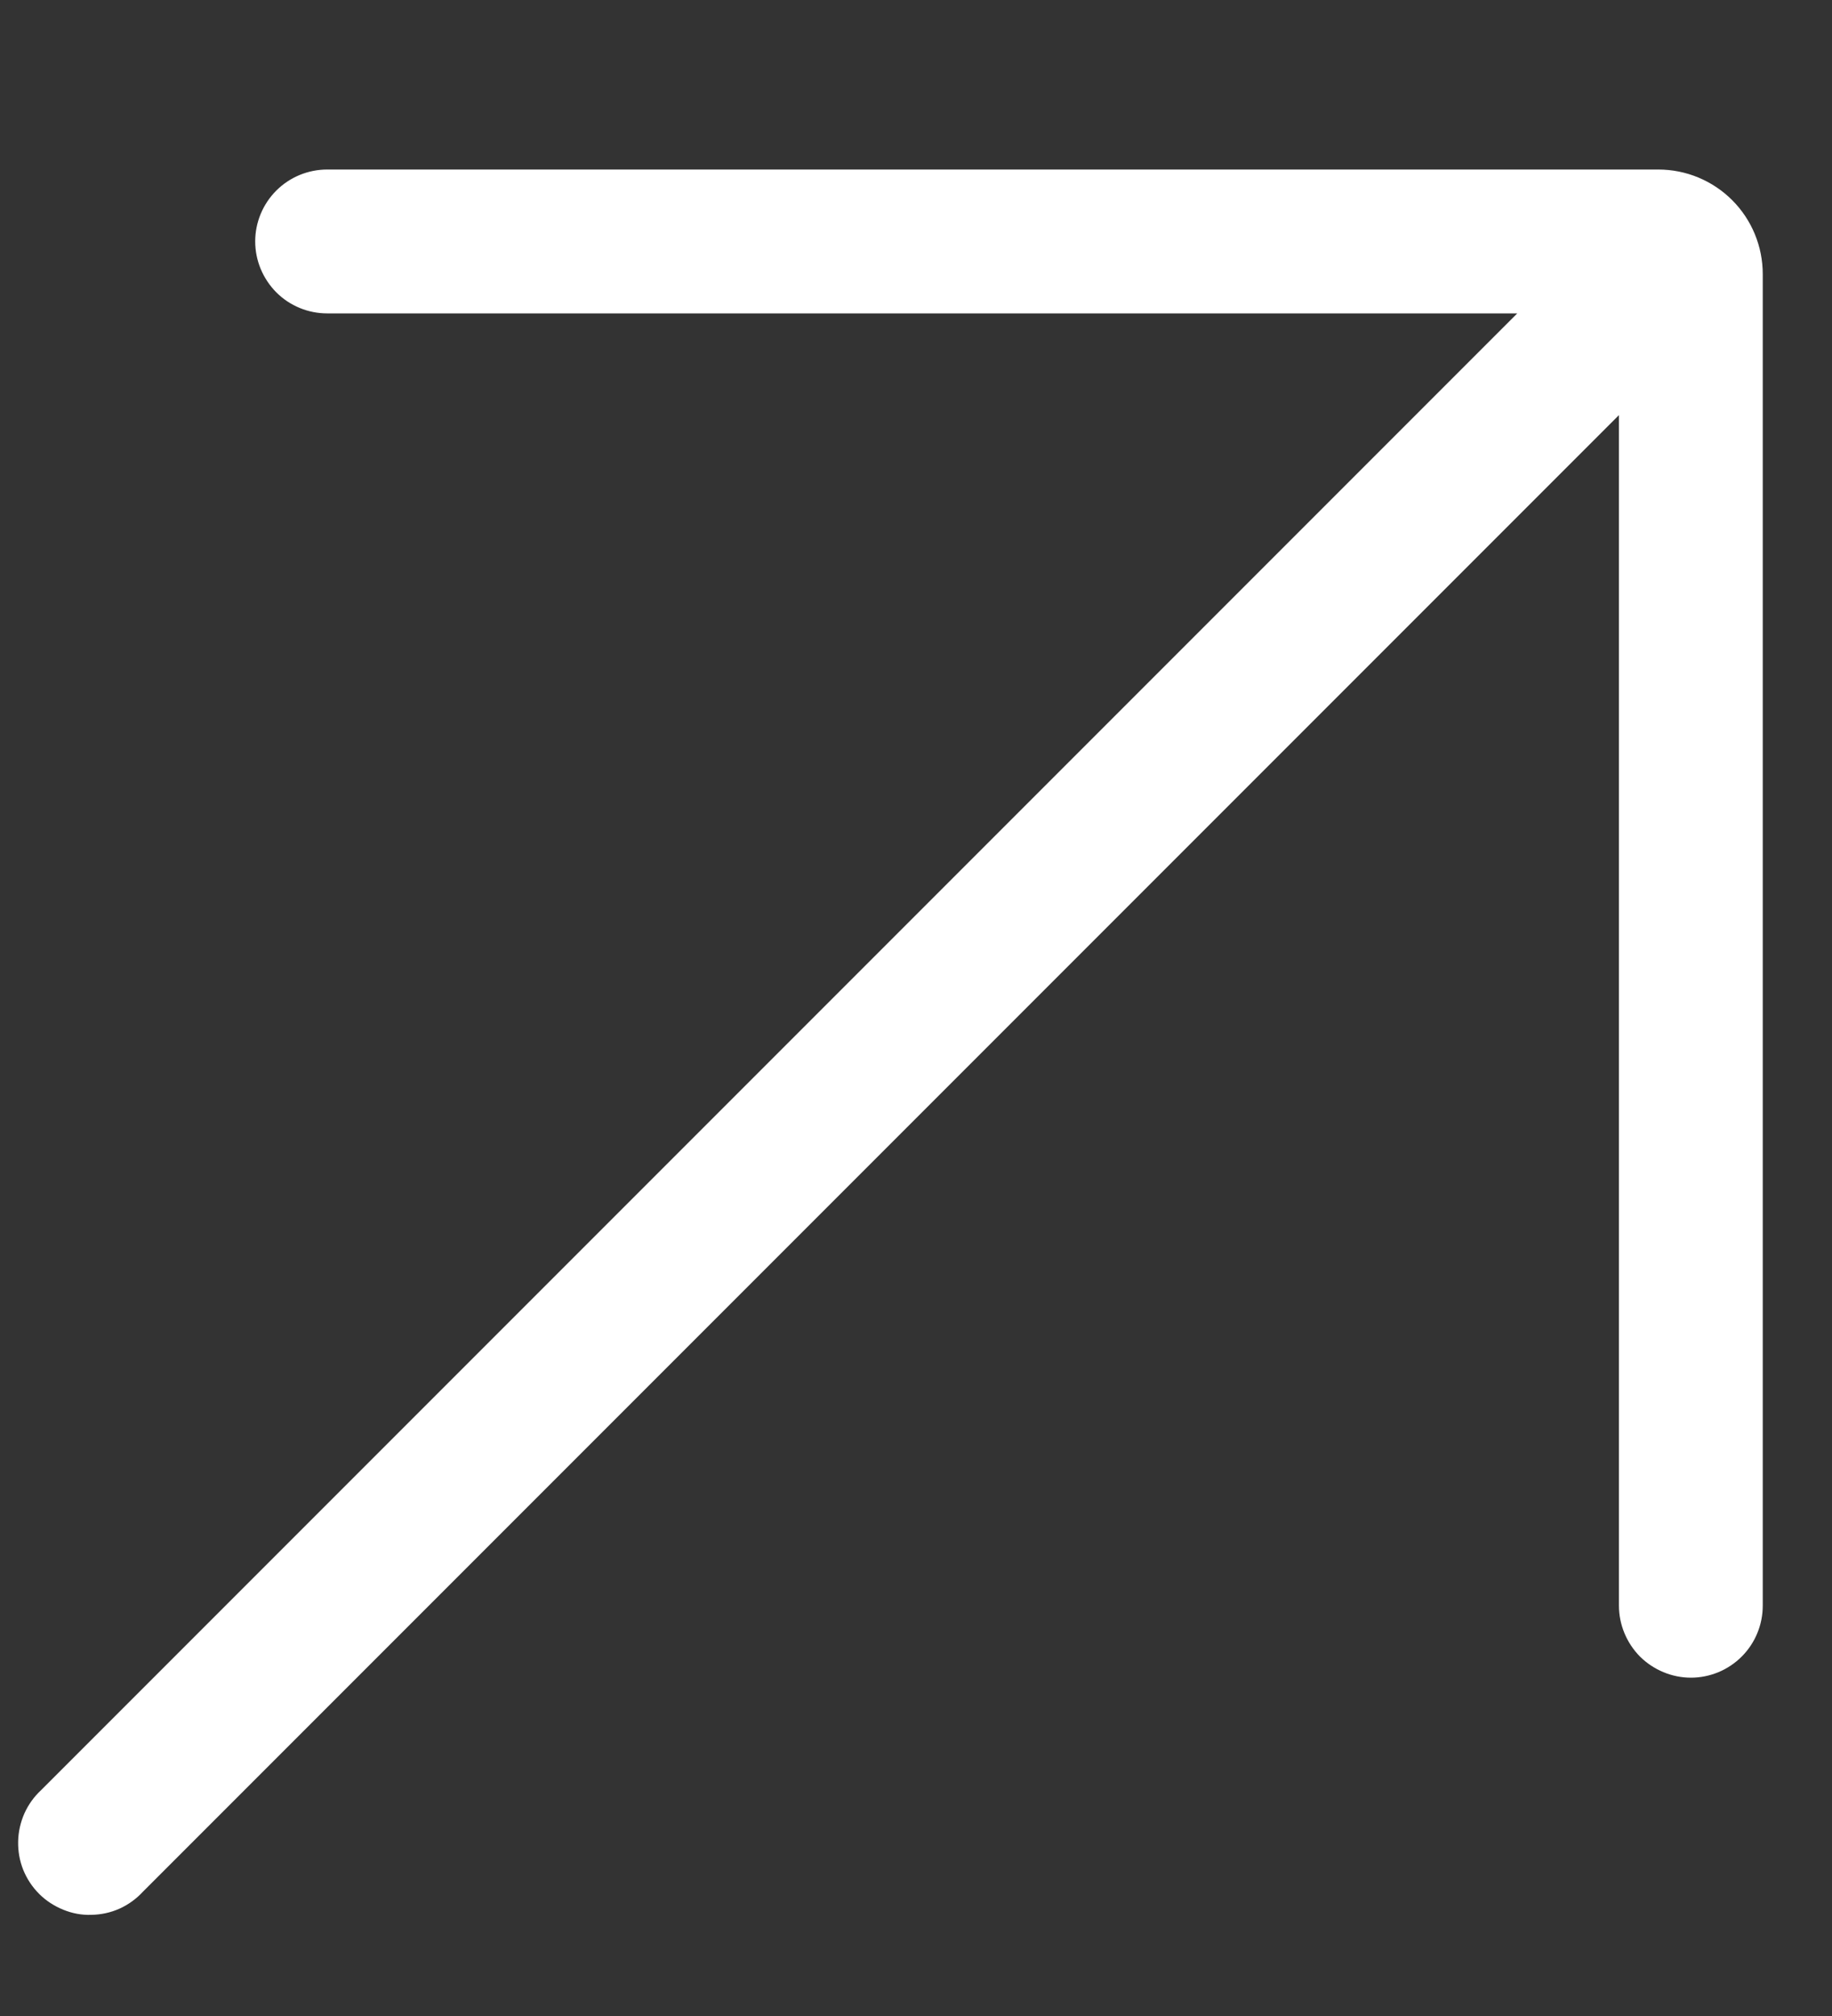 <?xml version="1.0" encoding="UTF-8"?> <svg xmlns="http://www.w3.org/2000/svg" width="10" height="11" viewBox="0 0 10 11" fill="none"><rect x="0" y="0" width="10" height="11" fill="#333333" stroke="none"/><path d="M9.052 0.925H1.786C1.682 0.925 1.582 0.966 1.508 1.04C1.435 1.113 1.393 1.213 1.393 1.317C1.393 1.422 1.435 1.521 1.508 1.595C1.582 1.669 1.682 1.71 1.786 1.71H8.282L0.225 9.767C0.186 9.803 0.155 9.846 0.133 9.895C0.112 9.943 0.1 9.995 0.099 10.048C0.098 10.101 0.107 10.153 0.127 10.203C0.147 10.252 0.176 10.296 0.214 10.334C0.251 10.371 0.296 10.4 0.345 10.42C0.394 10.44 0.446 10.45 0.499 10.448C0.552 10.447 0.604 10.436 0.653 10.414C0.701 10.392 0.744 10.361 0.78 10.322L8.837 2.265V8.761C8.837 8.865 8.879 8.965 8.952 9.039C9.026 9.112 9.126 9.154 9.23 9.154C9.334 9.154 9.434 9.112 9.507 9.039C9.581 8.965 9.622 8.865 9.622 8.761V1.496C9.622 1.344 9.562 1.199 9.455 1.092C9.348 0.985 9.203 0.925 9.052 0.925Z" fill="white"></path></svg> 